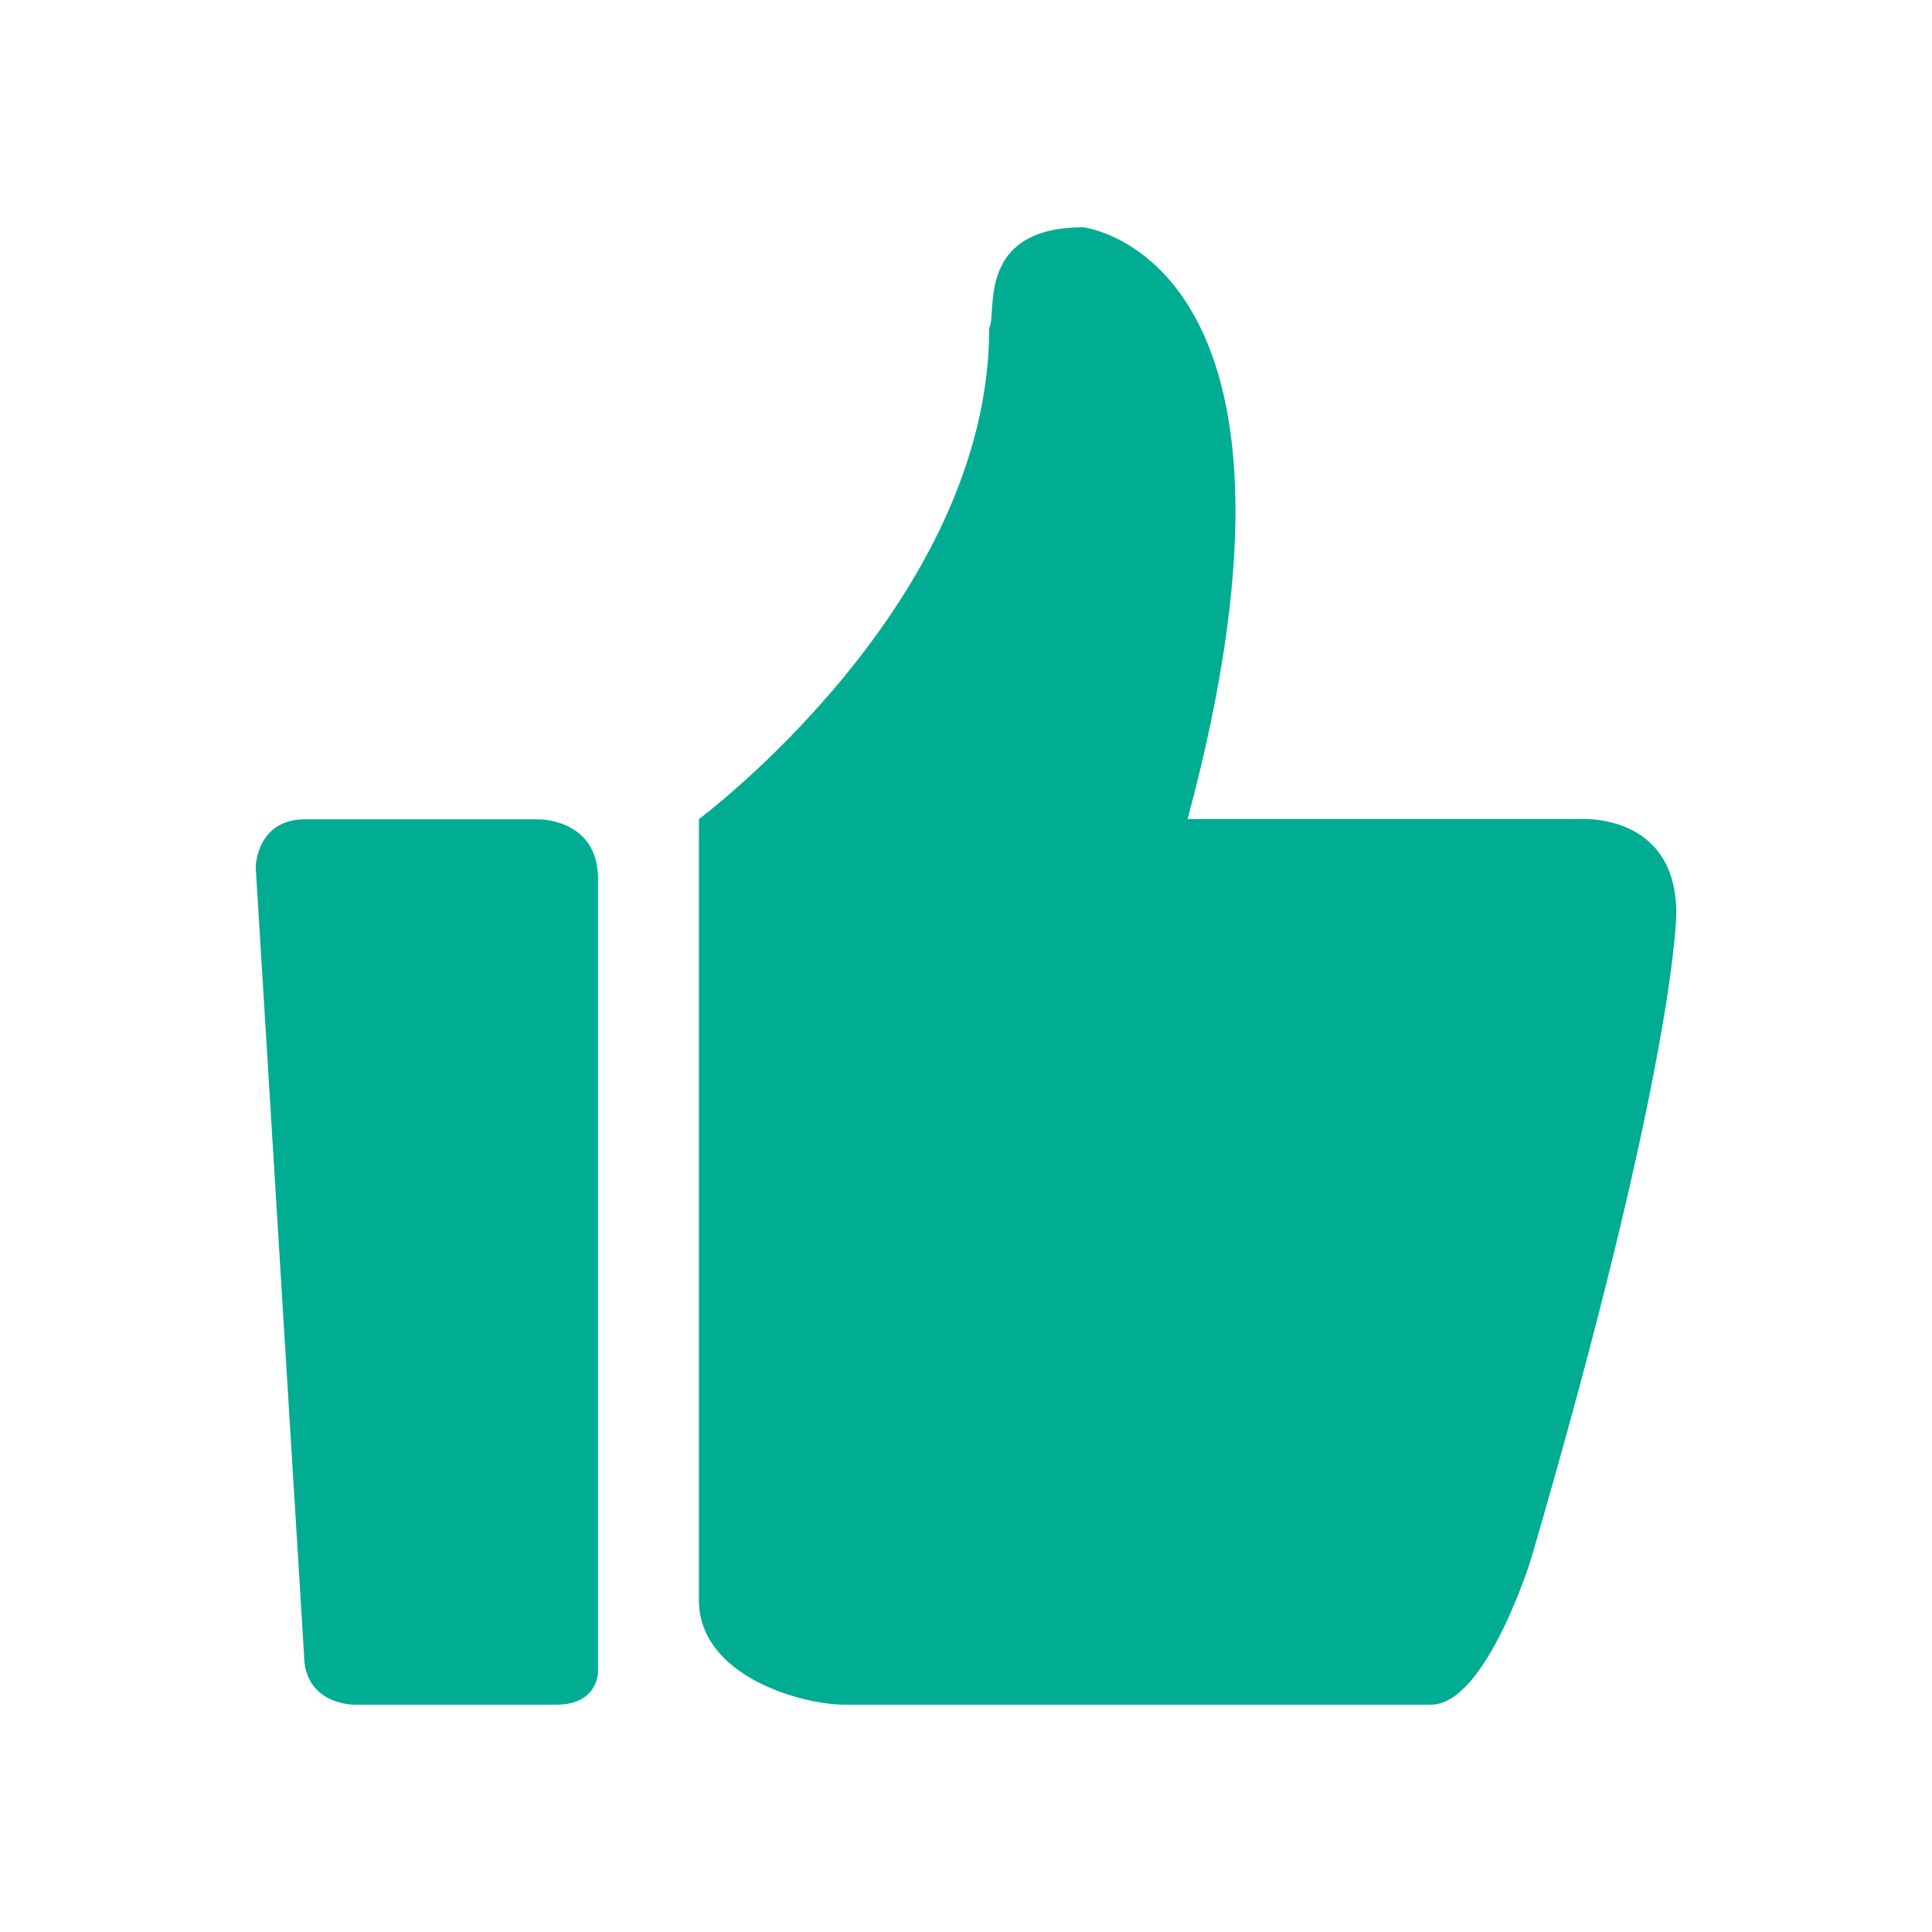 <svg width="66" height="66" viewBox="0 0 66 66" fill="none" xmlns="http://www.w3.org/2000/svg">
<path d="M53.911 27.981H40.57C45.739 8.747 37.007 7.765 37.007 7.765C33.305 7.765 34.074 10.713 33.794 11.204C33.794 20.61 23.876 27.981 23.876 27.981V54.655C23.876 57.288 27.438 58.235 28.835 58.235H48.882C50.768 58.235 52.305 53.251 52.305 53.251C57.265 36.264 57.265 31.21 57.265 31.21C57.265 27.701 53.911 27.981 53.911 27.981L53.911 27.981ZM18.401 27.99H10.412C8.761 27.99 8.735 29.622 8.735 29.622L10.386 56.524C10.386 58.235 12.088 58.235 12.088 58.235H19.003C20.444 58.235 20.431 57.103 20.431 57.103V30.03C20.431 27.963 18.401 27.99 18.401 27.99Z" fill="#00AC92"/>
</svg>
